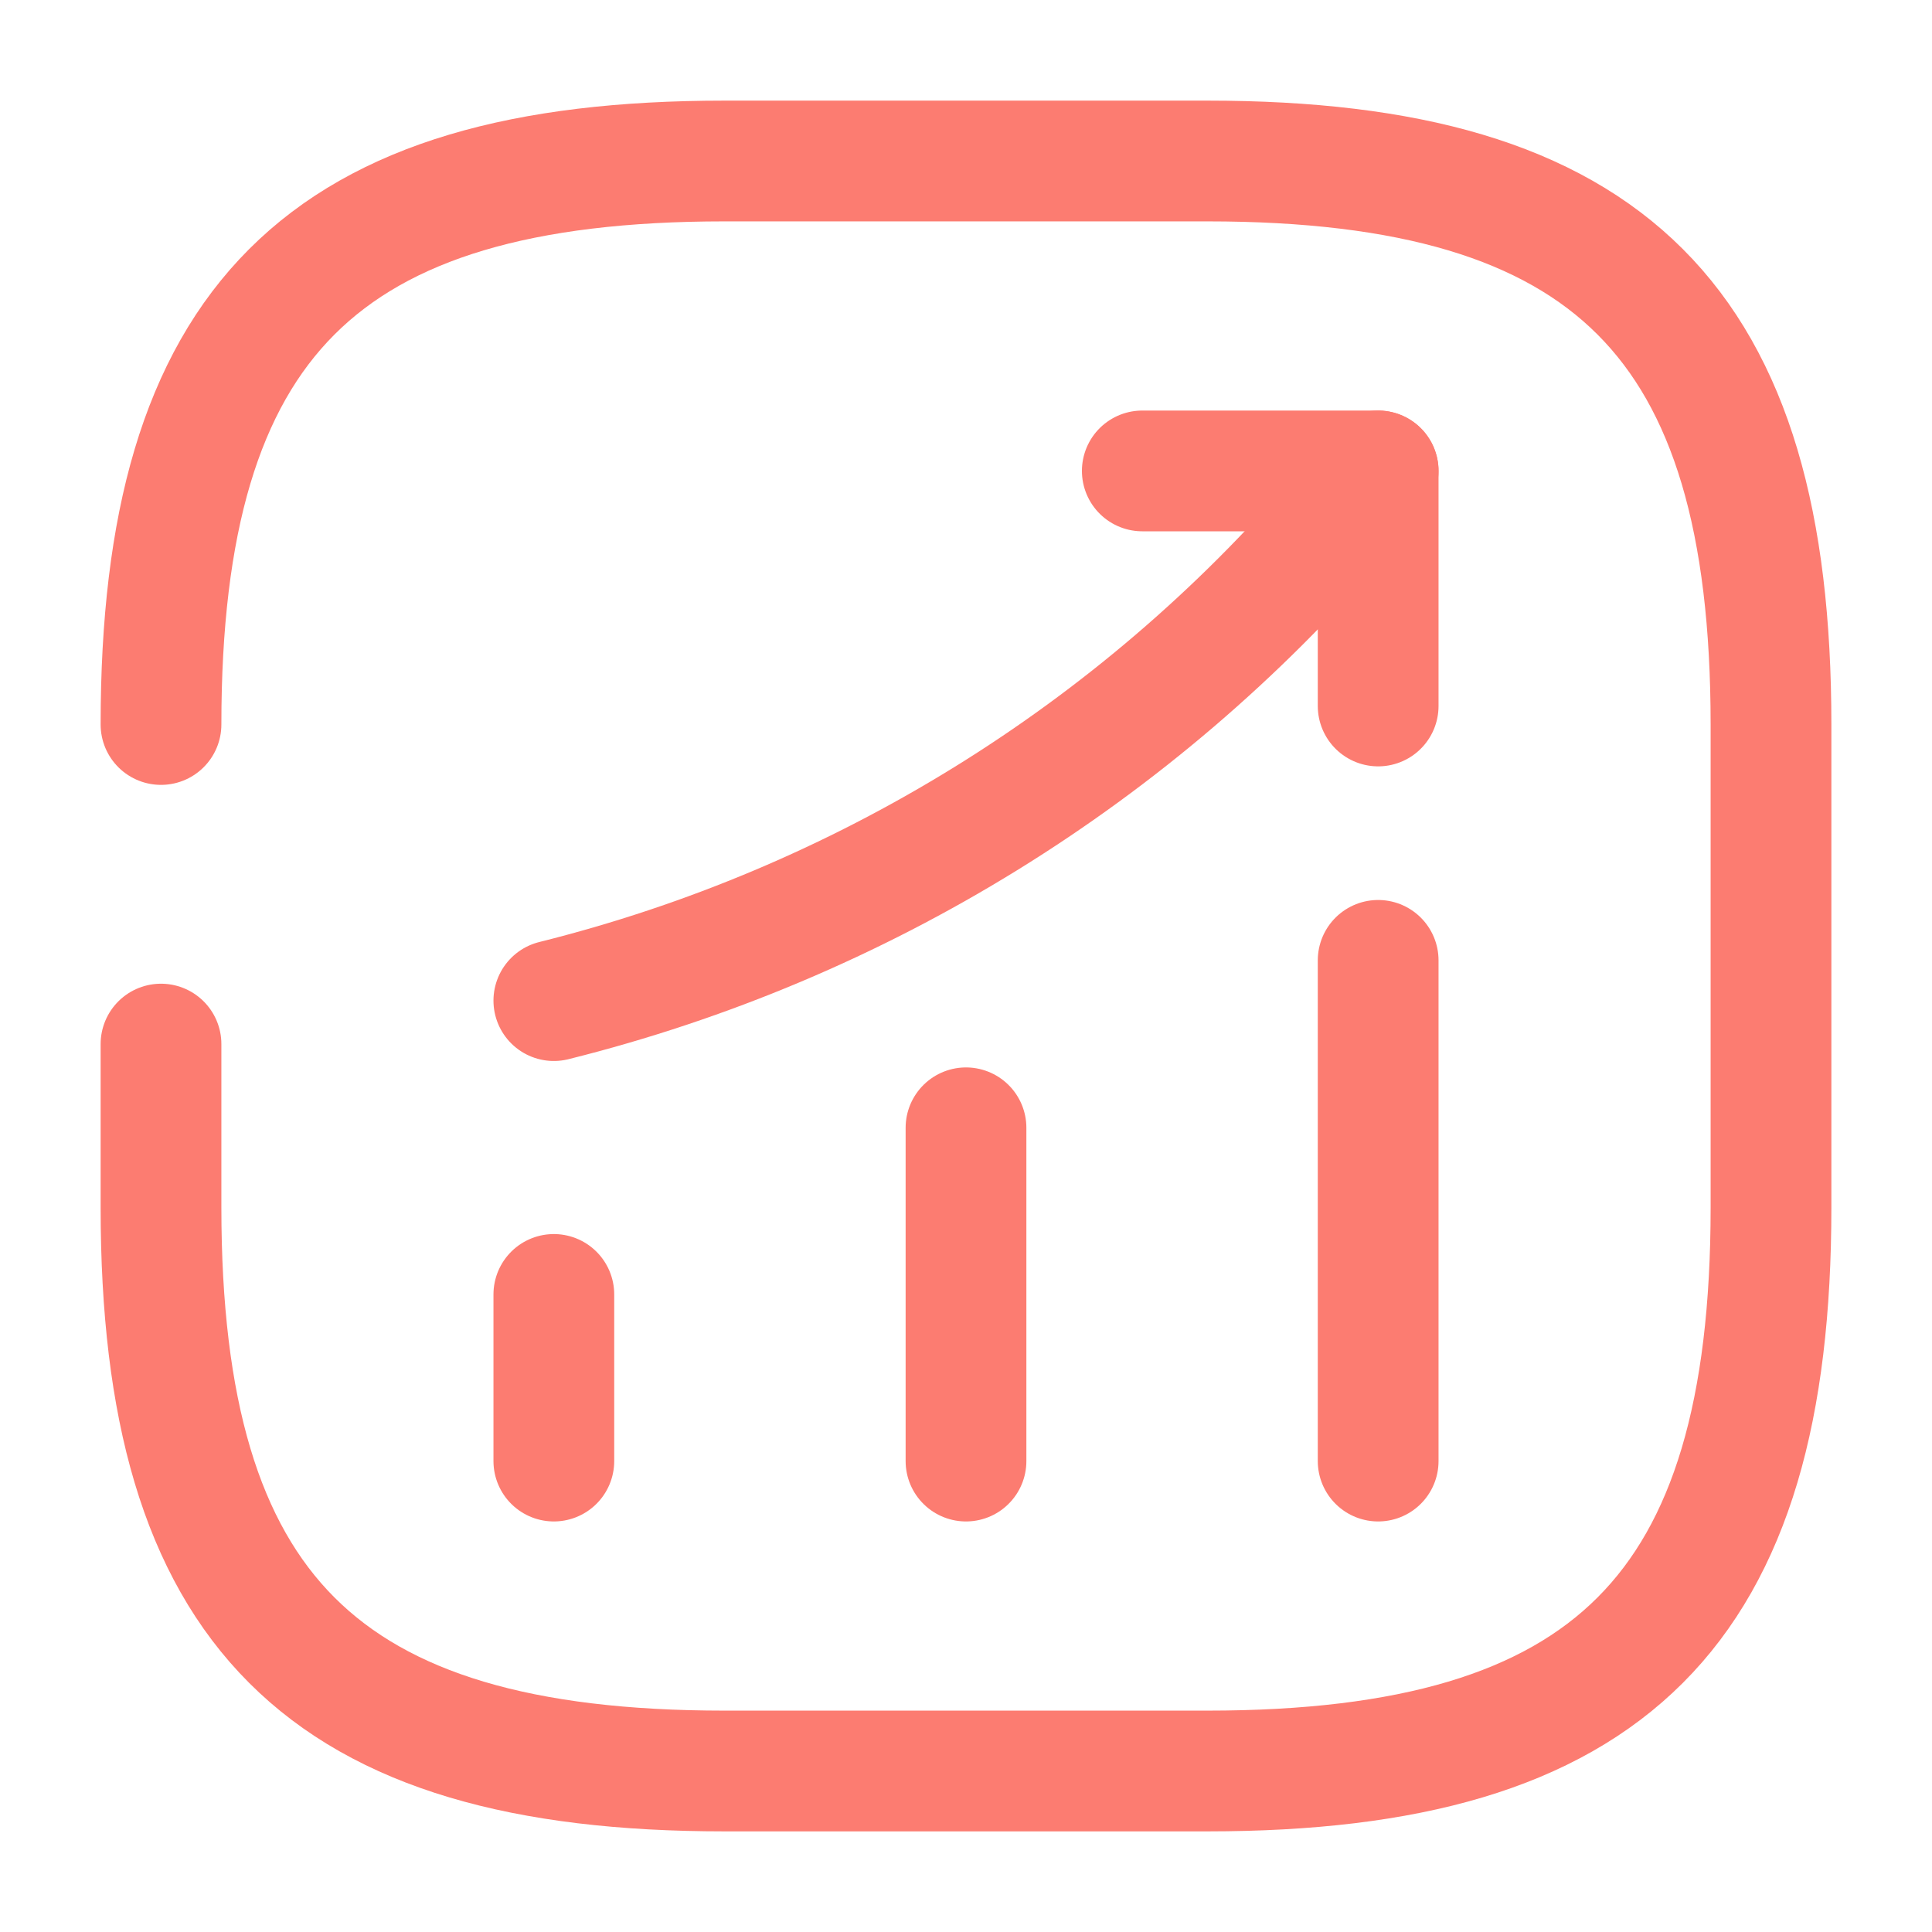 <svg width="24" height="24" viewBox="0 0 24 24" fill="none" xmlns="http://www.w3.org/2000/svg">
<path d="M6.88 18.15V16.08" stroke="#FC7C71" stroke-width="1.5" stroke-linecap="round"/>
<path d="M12 18.15V14.01" stroke="#FC7C71" stroke-width="1.5" stroke-linecap="round"/>
<path d="M17.12 18.15V11.93" stroke="#FC7C71" stroke-width="1.5" stroke-linecap="round"/>
<path d="M17.12 5.85L16.66 6.39C14.11 9.37 10.69 11.48 6.88 12.43" stroke="#FC7C71" stroke-width="1.5" stroke-linecap="round"/>
<path d="M14.19 5.85H17.12V8.77" stroke="#FC7C71" stroke-width="1.5" stroke-linecap="round" stroke-linejoin="round"/>
<path d="M2 12.97V15C2 20 4 22 9 22H15C20 22 22 20 22 15V9C22 4 20 2 15 2H9C4 2 2 4 2 9" stroke="#FC7C71" stroke-width="1.5" stroke-linecap="round" stroke-linejoin="round"/>
</svg>
